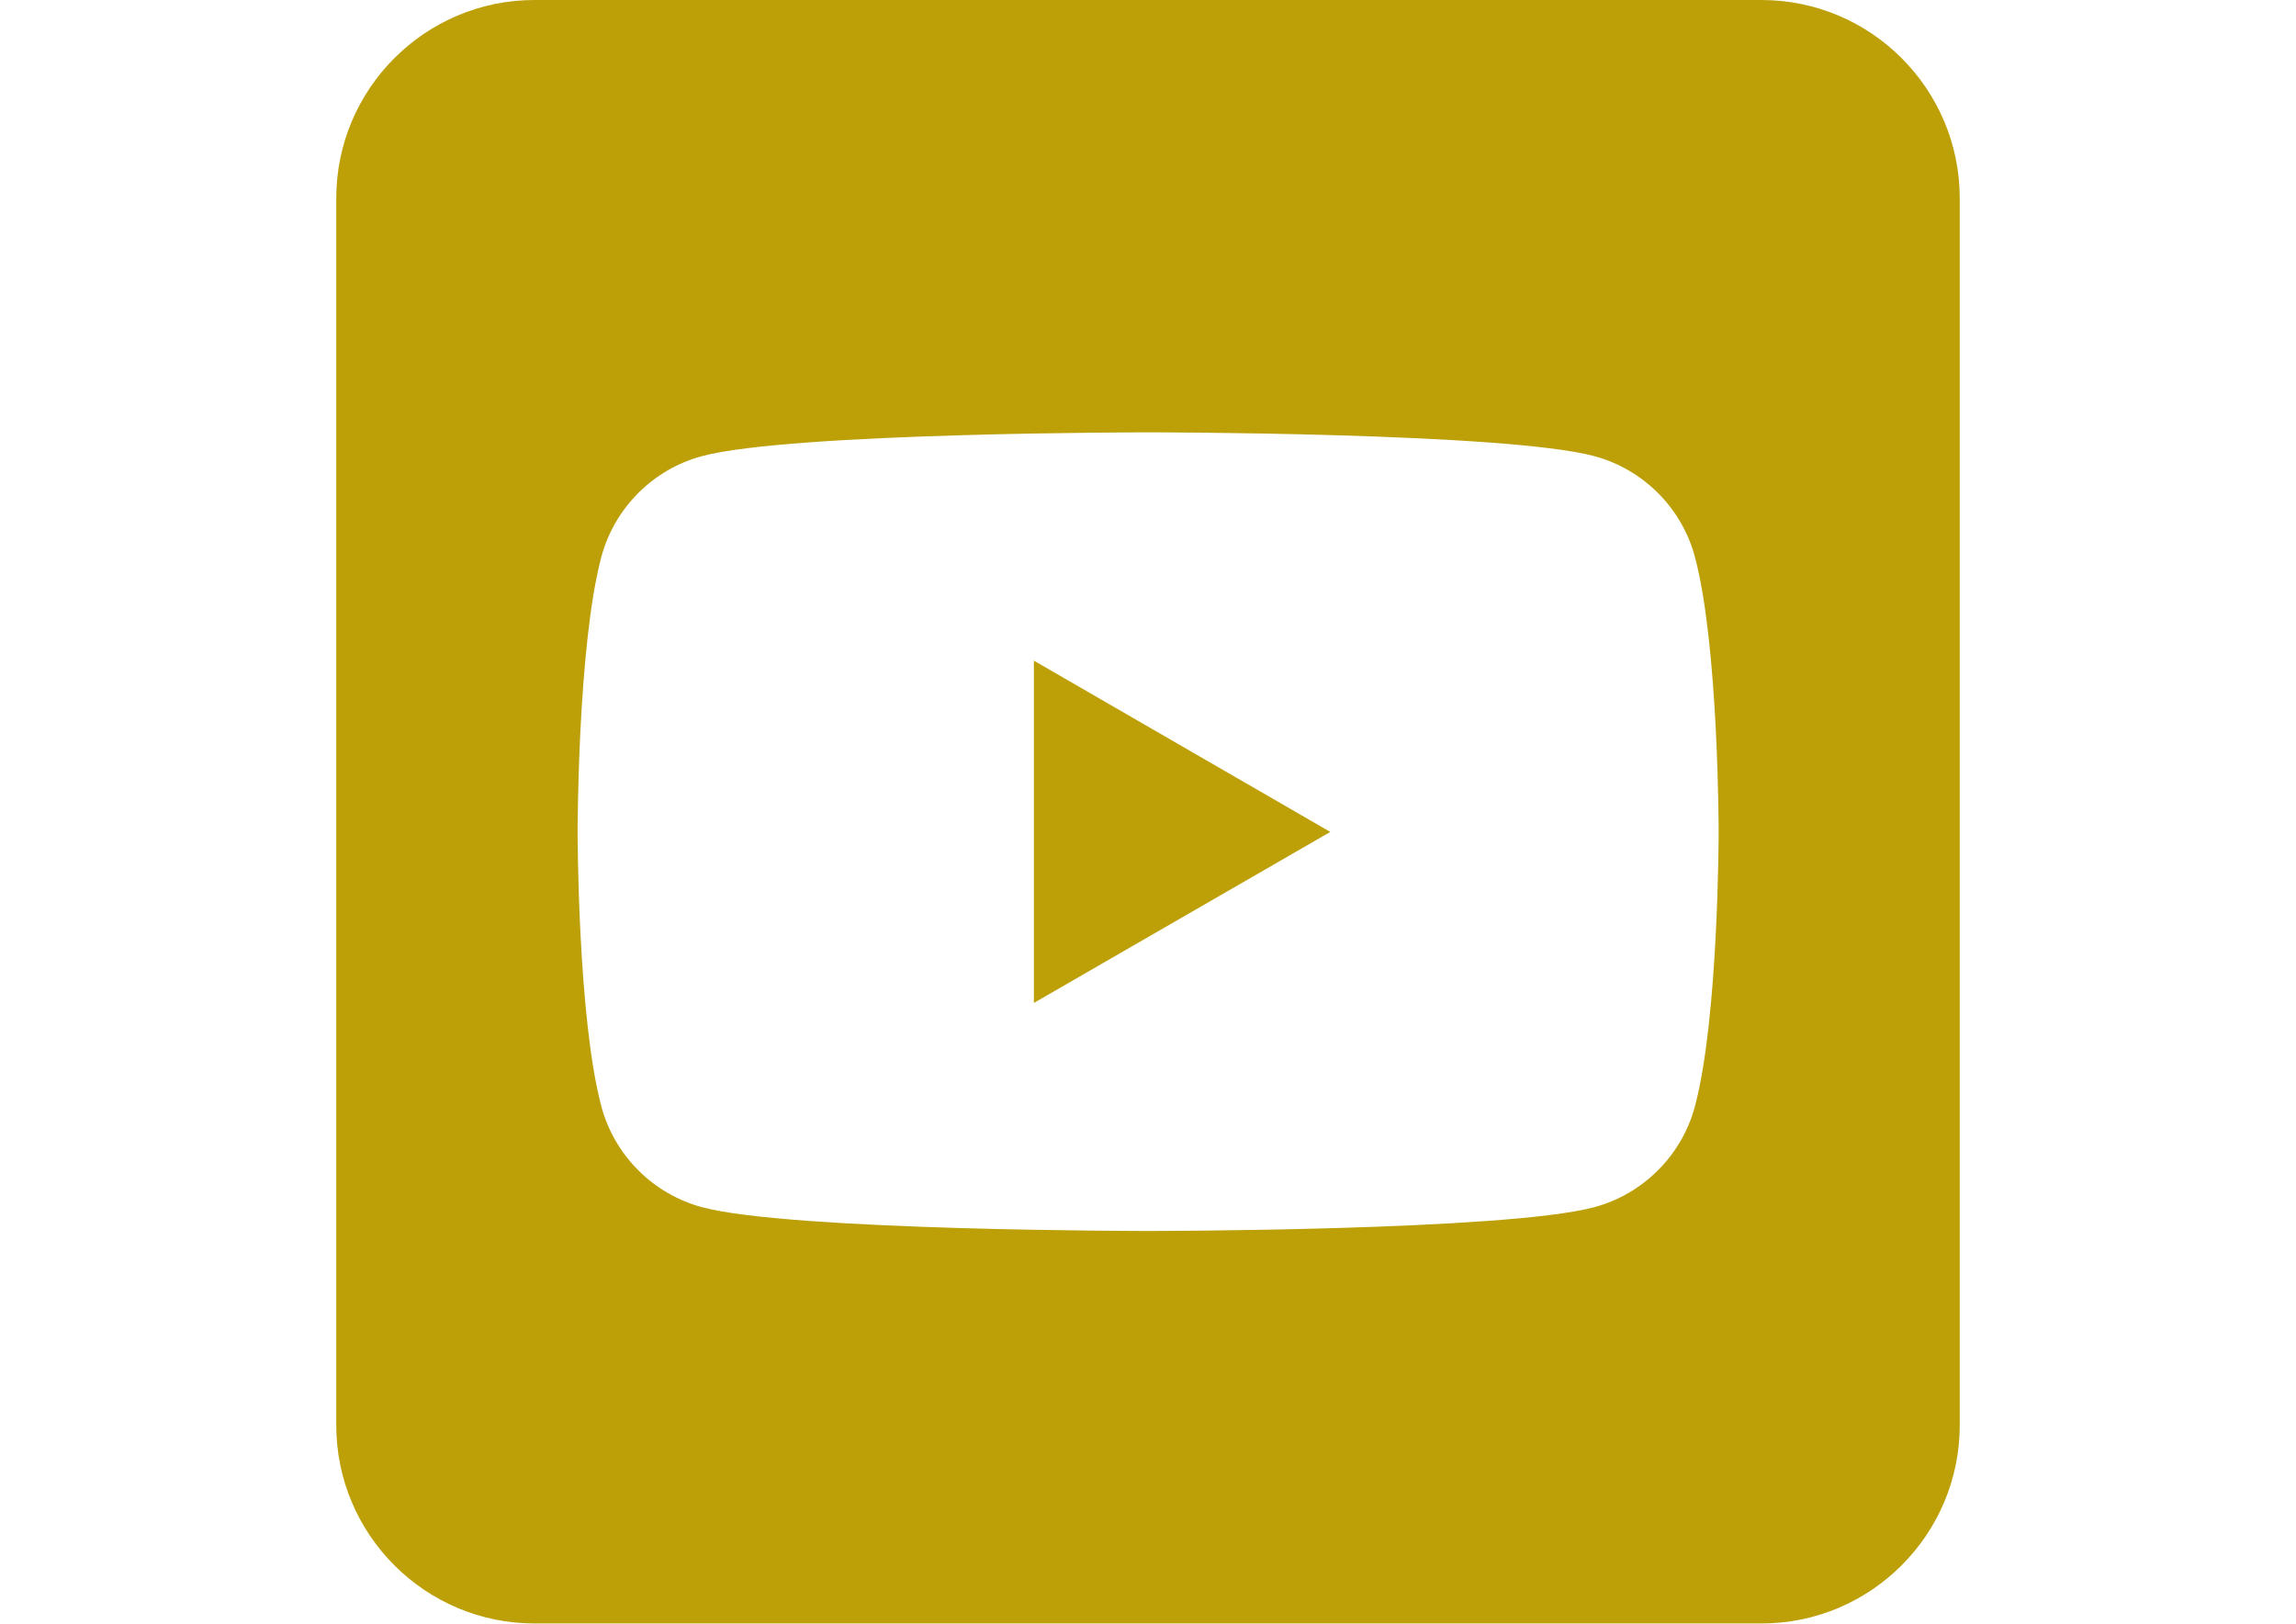 <?xml version="1.0" encoding="utf-8"?>
<!-- Generator: Adobe Illustrator 26.0.3, SVG Export Plug-In . SVG Version: 6.00 Build 0)  -->
<svg version="1.1" id="Layer_1" xmlns:serif="http://www.serif.com/"
	 xmlns="http://www.w3.org/2000/svg" xmlns:xlink="http://www.w3.org/1999/xlink" x="0px" y="0px" viewBox="0 0 841.9 595.3"
	 style="enable-background:new 0 0 841.9 595.3;" xml:space="preserve">
<style type="text/css">
	.st0{fill-rule:evenodd;clip-rule:evenodd;fill:#BDA008;}
</style>
<path class="st0" d="M645.9,0c40.1,0,72.7,32.6,72.7,72.7v449.8c0,40.1-32.6,72.7-72.7,72.7H196c-40.1,0-72.7-32.6-72.7-72.7V72.7
	C123.3,32.6,155.9,0,196,0L645.9,0L645.9,0z M621.5,204.2c-4.8-18-19-32.2-37-37c-32.6-8.7-163.5-8.7-163.5-8.7s-130.9,0-163.5,8.7
	c-18,4.8-32.2,19-37,37c-8.7,32.6-8.7,100.7-8.7,100.7s0,68.1,8.7,100.7c4.8,18,19,32.2,37,37c32.6,8.7,163.5,8.7,163.5,8.7
	s130.9,0,163.5-8.7c18-4.8,32.2-19,37-37c8.7-32.6,8.7-100.7,8.7-100.7S630.2,236.8,621.5,204.2z M379.1,367.7V242.2l108.7,62.8
	L379.1,367.7L379.1,367.7z"/>
</svg>
